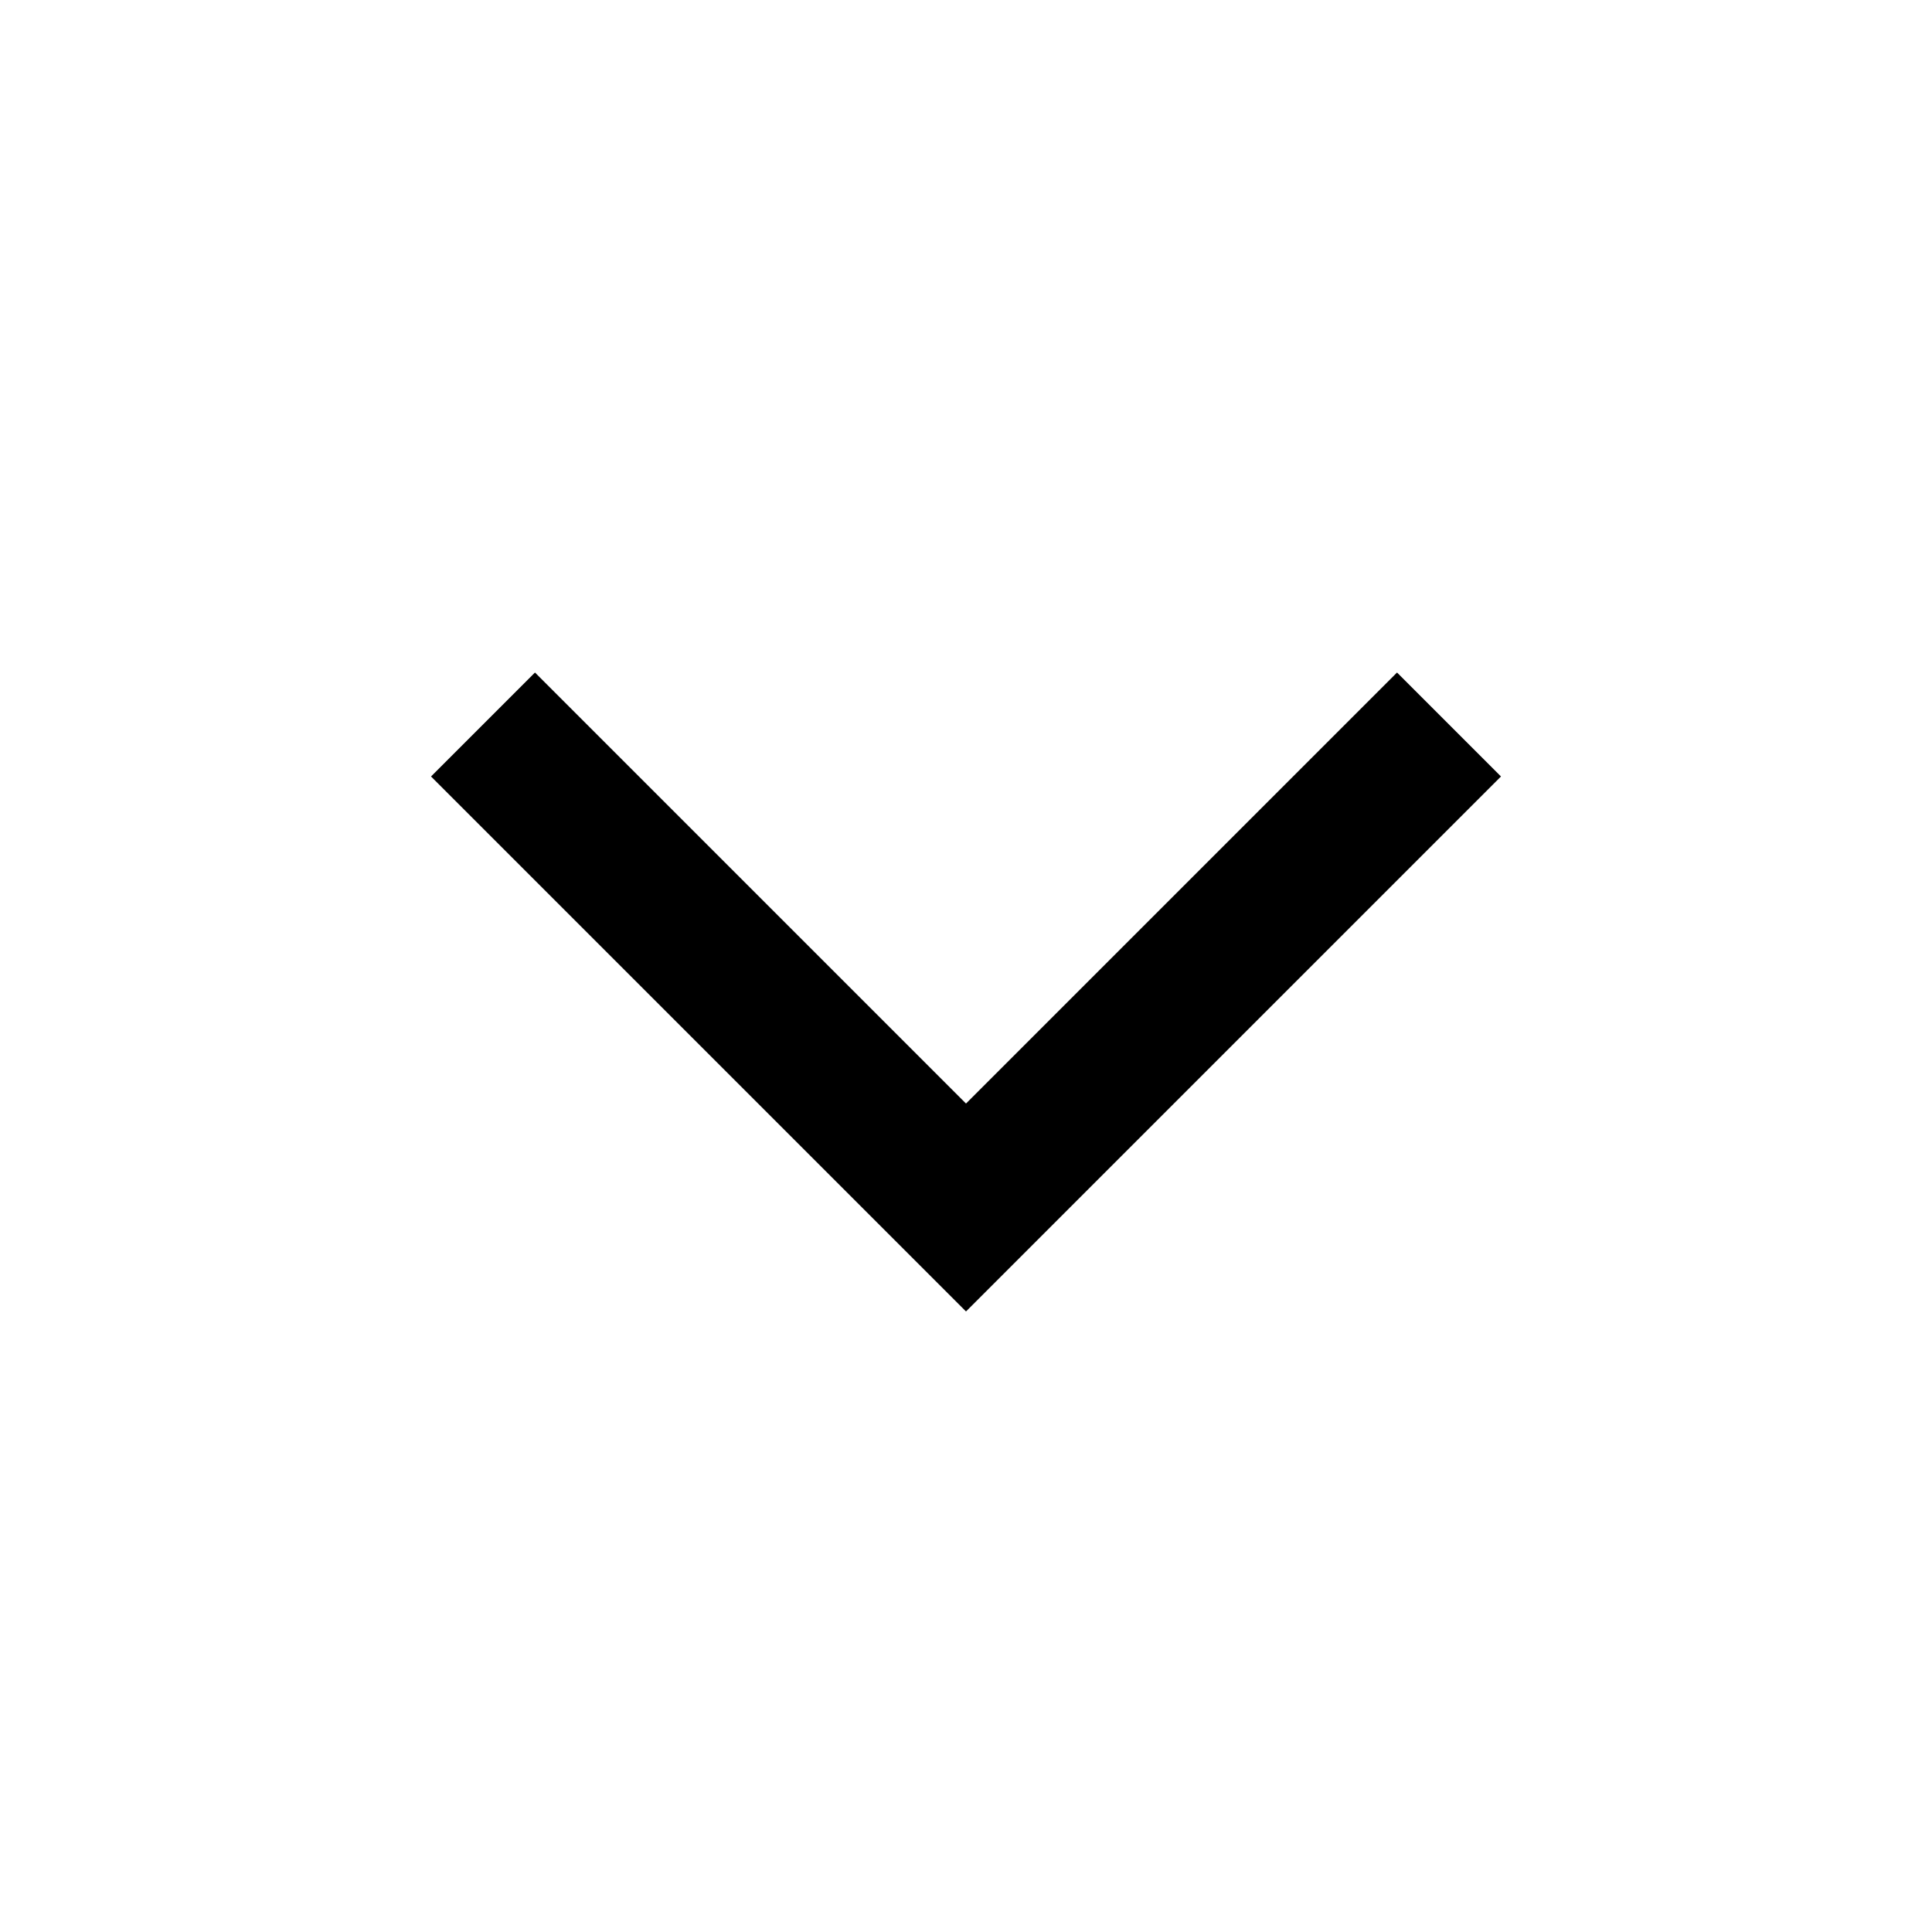 <svg width="32" height="32" viewBox="0 0 46 46" xmlns="http://www.w3.org/2000/svg" transform="matrix(1, 0, 0, 1, 0, 0)" style="opacity: 1; visibility: visible; display: block;" transform-origin="16px 16px" display="block" data-level="244" tenwebX_tlevel="10" xmlns:xlink="http://www.w3.org/1999/xlink"><path d="M11.5 17.25 23 28.75l11.5-11.5" stroke="currentColor" data-level="245" style="opacity:1;stroke-width:3.5px;stroke-linecap:butt;stroke-linejoin:miter;stroke:rgb(0, 0, 0);transform-origin:0px 0px;display:inline;" fill="none"></path></svg>
